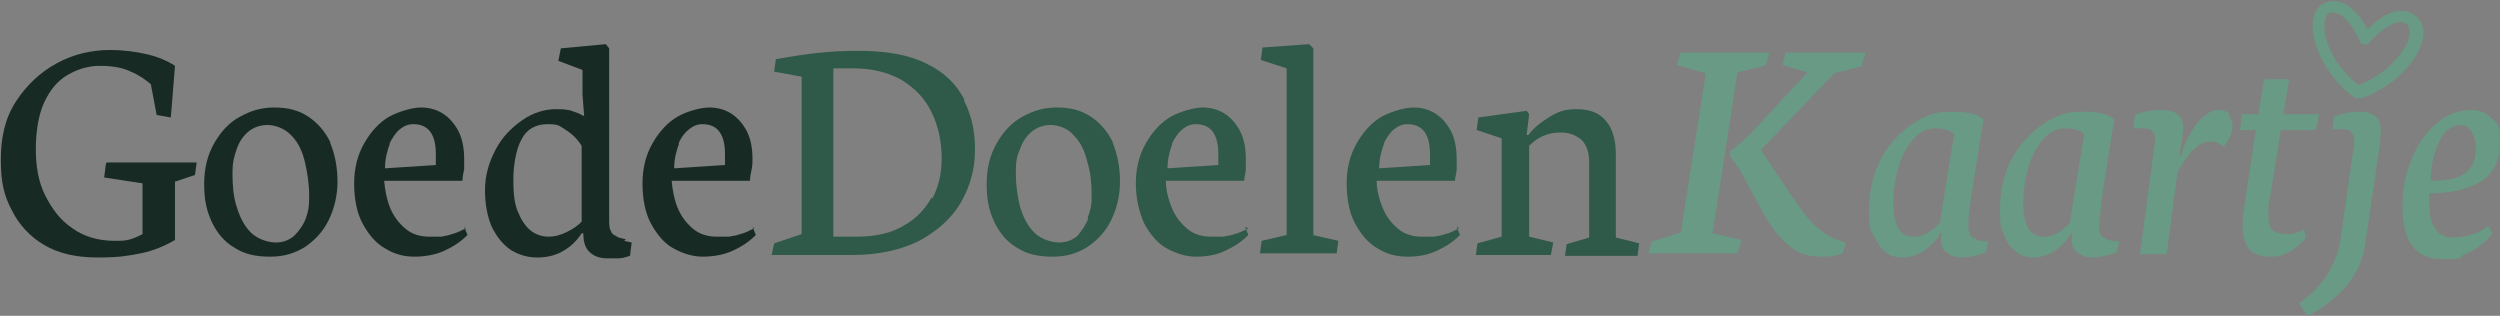 <?xml version="1.0" encoding="UTF-8"?>
<svg id="Layer_1" xmlns="http://www.w3.org/2000/svg" version="1.1" viewBox="0 0 300 37.9">
  <rect x="0" y="0" width="300" height="37.9" fill="#808080" stroke="none"/>
  <!-- Generator: Adobe Illustrator 29.8.2, SVG Export Plug-In . SVG Version: 2.1.1 Build 3)  -->
  <defs>
    <style>
      .st0 {
        fill: #2f5948;
      }

      .st1 {
        fill: #fff;
      }

      .st2 {
        fill: #699a85;
      }

      .st3 {
        fill: #172b24;
      }
    </style>
  </defs>
  <g>
    <path class="st3" d="M12.7,19.7l-.2,1.6,4.6.7v6.1c-.4.2-.8.4-1.4.6-.6.2-1.2.2-1.9.2-2,0-3.7-.5-5.1-1.5-1.5-1-2.5-2.4-3.3-4s-1.1-3.5-1.1-5.5.3-4.1,1-5.6c.7-1.5,1.6-2.6,2.8-3.3,1.2-.7,2.5-1.1,3.9-1.1s2.7.2,3.7.7c1,.4,1.8,1,2.4,1.5l.7,3.7,1.7.3.5-6.2c-.9-.6-2.1-1.1-3.4-1.4-1.3-.3-2.8-.5-4.4-.5-2.2,0-4.4.5-6.4,1.6-2,1.1-3.6,2.6-4.9,4.6s-1.8,4.3-1.8,7,.4,4.3,1.3,6c.9,1.8,2.2,3.2,3.9,4.2,1.7,1,3.8,1.5,6.4,1.5s3.7-.2,5.2-.5c1.5-.3,2.9-.9,4.1-1.6v-7l2.4-.8.2-1.5h-10.8Z"/>
    <path class="st3" d="M39.7,17.2c-.6-1.3-1.5-2.4-2.7-3.2-1.2-.8-2.5-1.1-4.1-1.1s-2.8.4-4.1,1.1c-1.3.7-2.3,1.8-3.1,3.2-.8,1.4-1.2,3-1.2,4.9s.3,3.2.9,4.5c.6,1.3,1.5,2.4,2.7,3.1,1.2.8,2.6,1.1,4.3,1.1s2.9-.4,4.1-1.1c1.2-.8,2.2-1.8,2.9-3.2.7-1.4,1.1-3,1.1-4.7s-.3-3.3-.9-4.7ZM36.7,26.2c-.3.8-.8,1.5-1.4,2.1-.6.5-1.3.8-2.2.8s-2.2-.4-3-1.2c-.8-.8-1.3-1.8-1.7-3.1-.4-1.2-.5-2.6-.5-4s.2-2,.5-2.9c.3-.9.8-1.6,1.4-2.1.6-.5,1.4-.8,2.3-.8s2.1.4,2.9,1.3c.8.8,1.3,1.9,1.6,3.2.3,1.3.5,2.6.5,4s-.1,1.8-.4,2.7Z"/>
    <path class="st3" d="M55.9,27.4c-.6.3-1.2.6-1.7.7-.5.2-.9.2-1.2.3-.4,0-.9,0-1.5,0-1.1,0-2.1-.3-2.9-1-.8-.7-1.4-1.5-1.8-2.5-.4-1-.6-2.1-.7-3.2h9.4c0-.5.1-.9.2-1.4,0-.5,0-.9,0-1.2,0-1.3-.2-2.4-.7-3.4-.5-.9-1.1-1.6-1.9-2.1-.8-.5-1.7-.7-2.6-.7s-2.5.4-3.8,1.1c-1.2.7-2.2,1.8-3,3.2-.8,1.4-1.2,3-1.2,4.8s.3,3.5,1,4.8c.7,1.3,1.6,2.4,2.7,3,1.1.7,2.3,1,3.5,1s2.5-.2,3.6-.7c1.1-.5,2-1.1,2.8-1.9l-.4-1ZM46.7,17.3c.4-.8.8-1.4,1.3-1.8.5-.4,1-.6,1.6-.6,1.8,0,2.7,1.2,2.7,3.6s0,.4,0,.7c0,.3,0,.5,0,.6l-6.1.4c0-1.2.3-2.2.6-3Z"/>
    <path class="st3" d="M75.1,28.7c-.6-.1-1-.2-1.2-.4-.3-.1-.5-.3-.6-.6-.2-.3-.2-.8-.2-1.5V5.8l-.4-.5-5.4.5-.3,1.5,2.9,1.1v3l.2,2.5h-.1c-.3-.2-.8-.4-1.4-.6-.6-.2-1.3-.2-1.9-.2-1.3,0-2.7.4-4,1.3-1.3.9-2.4,2-3.2,3.5-.8,1.5-1.3,3.1-1.3,4.9s.3,3.2.8,4.4c.6,1.2,1.3,2.1,2.3,2.8,1,.6,2,.9,3.2.9s2.3-.3,3.1-.8c.9-.5,1.6-1.2,2.2-2.1h.2c0,1,.2,1.7.7,2.2.5.5,1.2.8,2.1.8s1.1,0,1.4,0c.4,0,.8-.1,1.4-.3l.2-1.6-.9-.2ZM69.8,26.6c-.4.4-.9.8-1.7,1.2-.8.4-1.5.6-2.3.6s-1.6-.3-2.2-.8c-.6-.5-1.1-1.3-1.5-2.3-.4-1-.5-2.3-.5-3.8s.3-3.6,1-4.8c.6-1.2,1.7-1.8,3.1-1.8s1.4.2,2.2.7c.8.5,1.4,1.1,1.9,1.9v9.1Z"/>
    <path class="st3" d="M90.5,27.4c-.6.3-1.2.6-1.7.7-.5.2-.9.2-1.3.3-.4,0-.9,0-1.5,0-1.1,0-2.1-.3-2.9-1-.8-.7-1.4-1.5-1.8-2.5-.4-1-.6-2.1-.7-3.2h9.4c0-.5.1-.9.2-1.4s.1-.9.1-1.2c0-1.3-.2-2.4-.7-3.4-.5-.9-1.1-1.6-1.9-2.1-.8-.5-1.7-.7-2.6-.7s-2.6.4-3.8,1.1c-1.2.7-2.2,1.8-3,3.2-.8,1.4-1.2,3-1.2,4.8s.3,3.5,1,4.8c.7,1.3,1.6,2.4,2.7,3s2.3,1,3.5,1,2.5-.2,3.6-.7c1.1-.5,2-1.1,2.8-1.9l-.4-1ZM81.4,17.3c.3-.8.8-1.4,1.3-1.8.5-.4,1-.6,1.6-.6,1.8,0,2.7,1.2,2.7,3.6s0,.4,0,.7c0,.3,0,.5,0,.6l-6.1.4c0-1.2.3-2.2.6-3Z"/>
    <path class="st0" d="M115.7,11.9c-.9-1.7-2.3-3.2-4.4-4.2-2.1-1.1-4.8-1.6-8.3-1.6s-5.9.3-9.9,1l-.2,1.5,3.3.6v18.9l-3.3,1.1-.3,1.4h9.6c3.2,0,5.9-.6,8.1-1.7,2.2-1.2,3.9-2.7,5-4.6,1.1-1.9,1.7-4,1.7-6.3s-.4-4.1-1.3-5.9ZM111.8,23.7c-.8,1.4-1.9,2.6-3.4,3.4-1.5.9-3.4,1.3-5.6,1.3h-2.8V8.2c.5,0,1.3,0,2.4,0,2.3,0,4.2.5,5.8,1.4,1.6,1,2.8,2.2,3.6,3.9.8,1.6,1.2,3.5,1.2,5.5s-.4,3.4-1.1,4.8Z"/>
    <path class="st0" d="M133.6,17.2c-.6-1.3-1.5-2.4-2.7-3.2-1.2-.8-2.5-1.1-4.1-1.1s-2.8.4-4.1,1.1c-1.3.7-2.3,1.8-3.1,3.2-.8,1.4-1.2,3-1.2,4.9s.3,3.2.9,4.5c.6,1.3,1.5,2.4,2.7,3.1,1.2.8,2.6,1.1,4.3,1.1s2.9-.4,4.1-1.1c1.2-.8,2.2-1.8,2.9-3.2.7-1.4,1.1-3,1.1-4.7s-.3-3.3-.9-4.7ZM130.6,26.2c-.3.8-.8,1.5-1.3,2.1-.6.5-1.3.8-2.2.8s-2.2-.4-3-1.2c-.8-.8-1.3-1.8-1.7-3.1-.3-1.2-.5-2.6-.5-4s.1-2,.5-2.9c.3-.9.8-1.6,1.4-2.1.6-.5,1.4-.8,2.3-.8s2.1.4,2.8,1.3c.8.8,1.3,1.9,1.6,3.2.4,1.3.5,2.6.5,4s-.2,1.8-.5,2.7Z"/>
    <path class="st0" d="M149.8,27.4c-.6.3-1.2.6-1.7.7-.5.2-.9.2-1.3.3-.4,0-.8,0-1.5,0-1.1,0-2.1-.3-2.9-1-.8-.7-1.4-1.5-1.8-2.5-.4-1-.7-2.1-.7-3.2h9.4c0-.5.2-.9.2-1.4s0-.9,0-1.2c0-1.3-.2-2.4-.7-3.4-.5-.9-1.1-1.6-1.9-2.1-.8-.5-1.7-.7-2.6-.7s-2.5.4-3.8,1.1c-1.2.7-2.2,1.8-3,3.2-.8,1.4-1.2,3-1.2,4.8s.4,3.5,1,4.8c.7,1.3,1.6,2.4,2.7,3s2.3,1,3.5,1,2.5-.2,3.5-.7c1.1-.5,2-1.1,2.8-1.9l-.4-1ZM140.6,17.3c.4-.8.8-1.4,1.3-1.8.5-.4,1-.6,1.6-.6,1.8,0,2.7,1.2,2.7,3.6s0,.4,0,.7c0,.3,0,.5,0,.6l-6.1.4c0-1.2.3-2.2.6-3Z"/>
    <path class="st0" d="M157.6,28.2V5.8l-.5-.5-5.6.4-.2,1.5,3.1,1v20l-3,.7-.2,1.5h9.2l.2-1.5-3.1-.7Z"/>
    <path class="st0" d="M175.1,27.4c-.6.3-1.2.6-1.7.7-.5.2-.9.2-1.3.3-.4,0-.8,0-1.5,0-1.1,0-2.1-.3-2.9-1-.8-.7-1.4-1.5-1.8-2.5-.4-1-.7-2.1-.7-3.2h9.4c0-.5.2-.9.2-1.4,0-.5,0-.9,0-1.2,0-1.3-.2-2.4-.7-3.4-.5-.9-1.1-1.6-1.9-2.1-.8-.5-1.7-.7-2.6-.7s-2.5.4-3.8,1.1c-1.2.7-2.2,1.8-3,3.2-.8,1.4-1.2,3-1.2,4.8s.3,3.5,1,4.8c.7,1.3,1.6,2.4,2.7,3,1.1.7,2.3,1,3.6,1s2.4-.2,3.5-.7c1.1-.5,2-1.1,2.8-1.9l-.4-1ZM166,17.3c.4-.8.8-1.4,1.3-1.8.5-.4,1-.6,1.6-.6,1.8,0,2.7,1.2,2.7,3.6s0,.4,0,.7c0,.3,0,.5,0,.6l-6.1.4c0-1.2.3-2.2.6-3Z"/>
    <path class="st0" d="M193.9,28.2v-9.7c0-1.7-.4-3.1-1.2-4-.8-1-2-1.4-3.5-1.4s-2.2.3-3.2.9-1.9,1.3-2.6,2.2h-.2l.3-2.5-.3-.4-5.8.8-.2,1.5,3,1v11.8l-2.9.8-.2,1.4h9l.3-1.5-2.9-.7v-10.9c.5-.5,1-.9,1.7-1.2.7-.3,1.4-.4,2.1-.4,1,0,1.8.3,2.5.9.6.6.9,1.5.9,2.7v9l-2.7.8-.2,1.4h8.7l.2-1.5-2.8-.7Z"/>
    <path class="st2" d="M223.4,7.8l.5-1.5h-9.6l-.4,1.5,3,.9-6.9,7.4c-.4.4-.8.8-1.2,1.1-.5.4-.9.7-1.2,1v.5c.1.2.4.5.7,1,.3.4.5.7.6.9l2.6,4.8c1,1.8,2,3.1,3.1,4,1.1,1,2.4,1.4,3.9,1.4s1.7-.1,2.6-.4l.4-1.3-.7-.2c-.8-.3-1.5-.6-2.1-1.1-.6-.4-1.2-1-1.8-1.7-.6-.7-1.3-1.7-2.1-2.9l-3.5-5.2,8.8-9.2,3.5-.9ZM211.9,7.8l.4-1.5h-10.6l-.5,1.5,3.5,1-3,19.1-3.5,1.1-.4,1.4h10.7l.5-1.6-3.5-.8,3-19.3,3.5-.9Z"/>
    <path class="st2" d="M237.1,28.6c-.3,0-.6-.2-.7-.4-.1-.2-.2-.6-.2-1.2s.1-2,.4-3.8l1.4-8.8c-.5-.7-1.8-1-3.9-1s-3,.5-4.5,1.4c-1.5,1-2.8,2.3-3.8,4.1-1,1.8-1.5,3.9-1.5,6.3s.1,2.2.5,3,.8,1.5,1.4,2c.6.5,1.3.7,2.1.7s1.8-.3,2.6-.8c.8-.6,1.5-1.3,1.9-2.1h.2c0,.3-.1.5-.1.8,0,.6.2,1.2.7,1.5.5.4,1.1.6,1.8.6s1.8-.2,2.9-.6l.3-1.3-1.5-.2ZM233,26.5c-.5.6-1,1-1.6,1.4-.5.3-1.1.5-1.8.5s-1.4-.3-1.8-1c-.4-.7-.6-1.7-.6-3.1s.2-2.8.6-4.2,1-2.5,1.8-3.4c.8-.9,1.6-1.3,2.6-1.3s1.8.2,2.3.7l-1.7,10.5Z"/>
    <path class="st2" d="M252.8,28.6c-.4,0-.6-.2-.7-.4-.1-.2-.2-.6-.2-1.2s.2-2,.4-3.8l1.4-8.8c-.5-.7-1.8-1-3.9-1s-3,.5-4.5,1.4c-1.5,1-2.8,2.3-3.8,4.1-1,1.8-1.5,3.9-1.5,6.3s.2,2.2.5,3c.3.9.8,1.5,1.4,2,.6.5,1.3.7,2.1.7s1.8-.3,2.6-.8c.8-.6,1.5-1.3,1.9-2.1h.2c0,.3-.1.5-.1.8,0,.6.2,1.2.7,1.5.5.4,1.1.6,1.8.6s1.8-.2,2.9-.6l.3-1.3-1.5-.2ZM248.6,26.5c-.5.6-1,1-1.6,1.4-.5.3-1.1.5-1.8.5s-1.4-.3-1.8-1c-.4-.7-.6-1.7-.6-3.1s.2-2.8.6-4.2,1-2.5,1.8-3.4c.8-.9,1.6-1.3,2.6-1.3s1.8.2,2.3.7l-1.7,10.5Z"/>
    <path class="st2" d="M267.6,13.7c-.3-.3-.8-.5-1.4-.5s-1.2.3-1.8.8c-.6.5-1.1,1.2-1.6,2.1-.5.8-.8,1.7-1.1,2.6h-.2l.4-2.2c0-.5.1-.9.1-1.1,0-.8-.2-1.3-.7-1.7-.4-.3-1.1-.5-2.1-.5s-2.1.2-3,.6l-.2,1.6h.8c.6,0,1,0,1.3.2.3.2.5.5.5,1s0,.3,0,.4l-1.8,13.5h3.2l1.3-9.8c.5-.9,1-1.8,1.7-2.5.7-.8,1.4-1.2,2.1-1.2s.7,0,.9.1c.2,0,.5.3.8.5.4-.4.6-.8.8-1.2.2-.5.3-.9.3-1.3s-.2-1-.5-1.3Z"/>
    <path class="st2" d="M273.7,15.6h4.2l.4-1.9h-4.3l.7-4.2h-3l-.7,4.2h-2l-.2,1.9h1.9l-1.4,9.2c-.1.9-.2,1.6-.2,2.2,0,1.3.3,2.2.8,2.9.5.6,1.4.9,2.5.9s1.7-.2,2.4-.6c.7-.4,1.4-1,1.9-1.7l-.2-1c-.6.4-1.3.6-2,.6s-1.5-.2-1.8-.5c-.4-.3-.5-.9-.5-1.8s0-1.2.2-2.1l1.3-8.1Z"/>
    <path class="st2" d="M285.1,14c-.4-.4-1.1-.6-2-.6s-2.1.2-3,.6l-.2,1.5h.8c.6,0,1,0,1.3.2.3.2.5.5.5,1s0,.2,0,.5l-1.6,11.3c-.2,1.6-.8,3.1-1.6,4.4-.8,1.3-2,2.5-3.4,3.5l1,1.5c1.5-.7,3-1.8,4.4-3.3,1.4-1.5,2.3-3.4,2.6-5.8l1.7-11.6c0-.5.1-1,.1-1.5,0-.8-.2-1.4-.6-1.7Z"/>
    <path class="st2" d="M296.9,28c-.7.3-1.6.5-2.5.5s-1.7-.3-2.2-1.1c-.5-.7-.7-1.8-.7-3.1s0-.6,0-1.1c2.4,0,4.4-.4,6-1.3,1.6-.9,2.5-2.5,2.5-4.9s-.3-2.1-1-2.8-1.5-1-2.6-1-2.8.5-4,1.6c-1.3,1.1-2.3,2.5-3,4.3-.8,1.8-1.1,3.7-1.1,5.8,0,4.1,1.6,6.2,4.8,6.2s1.7-.2,2.5-.5c.8-.3,1.5-.7,2.1-1.2.6-.5,1.1-1,1.4-1.4l-.5-.9c-.4.3-1,.7-1.7,1ZM292.4,17.7c.4-1,.8-1.7,1.3-2.1.5-.4,1.1-.6,1.6-.6s1,.3,1.3.8c.3.5.5,1.1.5,1.8,0,1.1-.2,2-.7,2.6-.5.6-1.1,1-1.9,1.2-.8.2-1.7.3-2.8.3,0-1.7.3-3,.7-4Z"/>
  </g>
  <g>
    <path class="st2" d="M283.8,5.4h0s0,0,0,0h0Z"/>
    <g>
      <path class="st1" d="M283.8,5.4h0s0,0,0,0h0Z"/>
      <path class="st2" d="M289.6,1.7c-2-1.2-4.3.6-5.5,1.8-.8-1.5-2.5-3.8-4.7-3.3-.9.2-1.6.9-1.8,2-.5,2.5,1.2,6.7,4.9,9.5.1,0,.3.1.5.1s.2,0,.3,0c4.4-1.5,7.2-5,7.5-7.5.1-1.1-.3-2-1.1-2.5ZM289.2,4c-.2,1.6-2.2,4.7-6.2,6.2h0c-3.3-2.6-4.4-6.1-4-7.8.1-.5.3-.8.7-.9,1.5-.3,3.1,2.4,3.5,3.5,0,0,0,0,0,0,0,0,0,.1.1.2,0,0,0,0,.2.1,0,0,.2,0,.2,0,0,0,0,0,0,0h0s0,0,.1,0,.1,0,.2,0c0,0,0,0,.1,0,0,0,0,0,0,0,0,0,.1,0,.2-.1,0,0,.1,0,.1-.2.8-.9,3-2.9,4.3-2.2.3.2.4.5.4,1.1Z"/>
    </g>
  </g>
</svg>